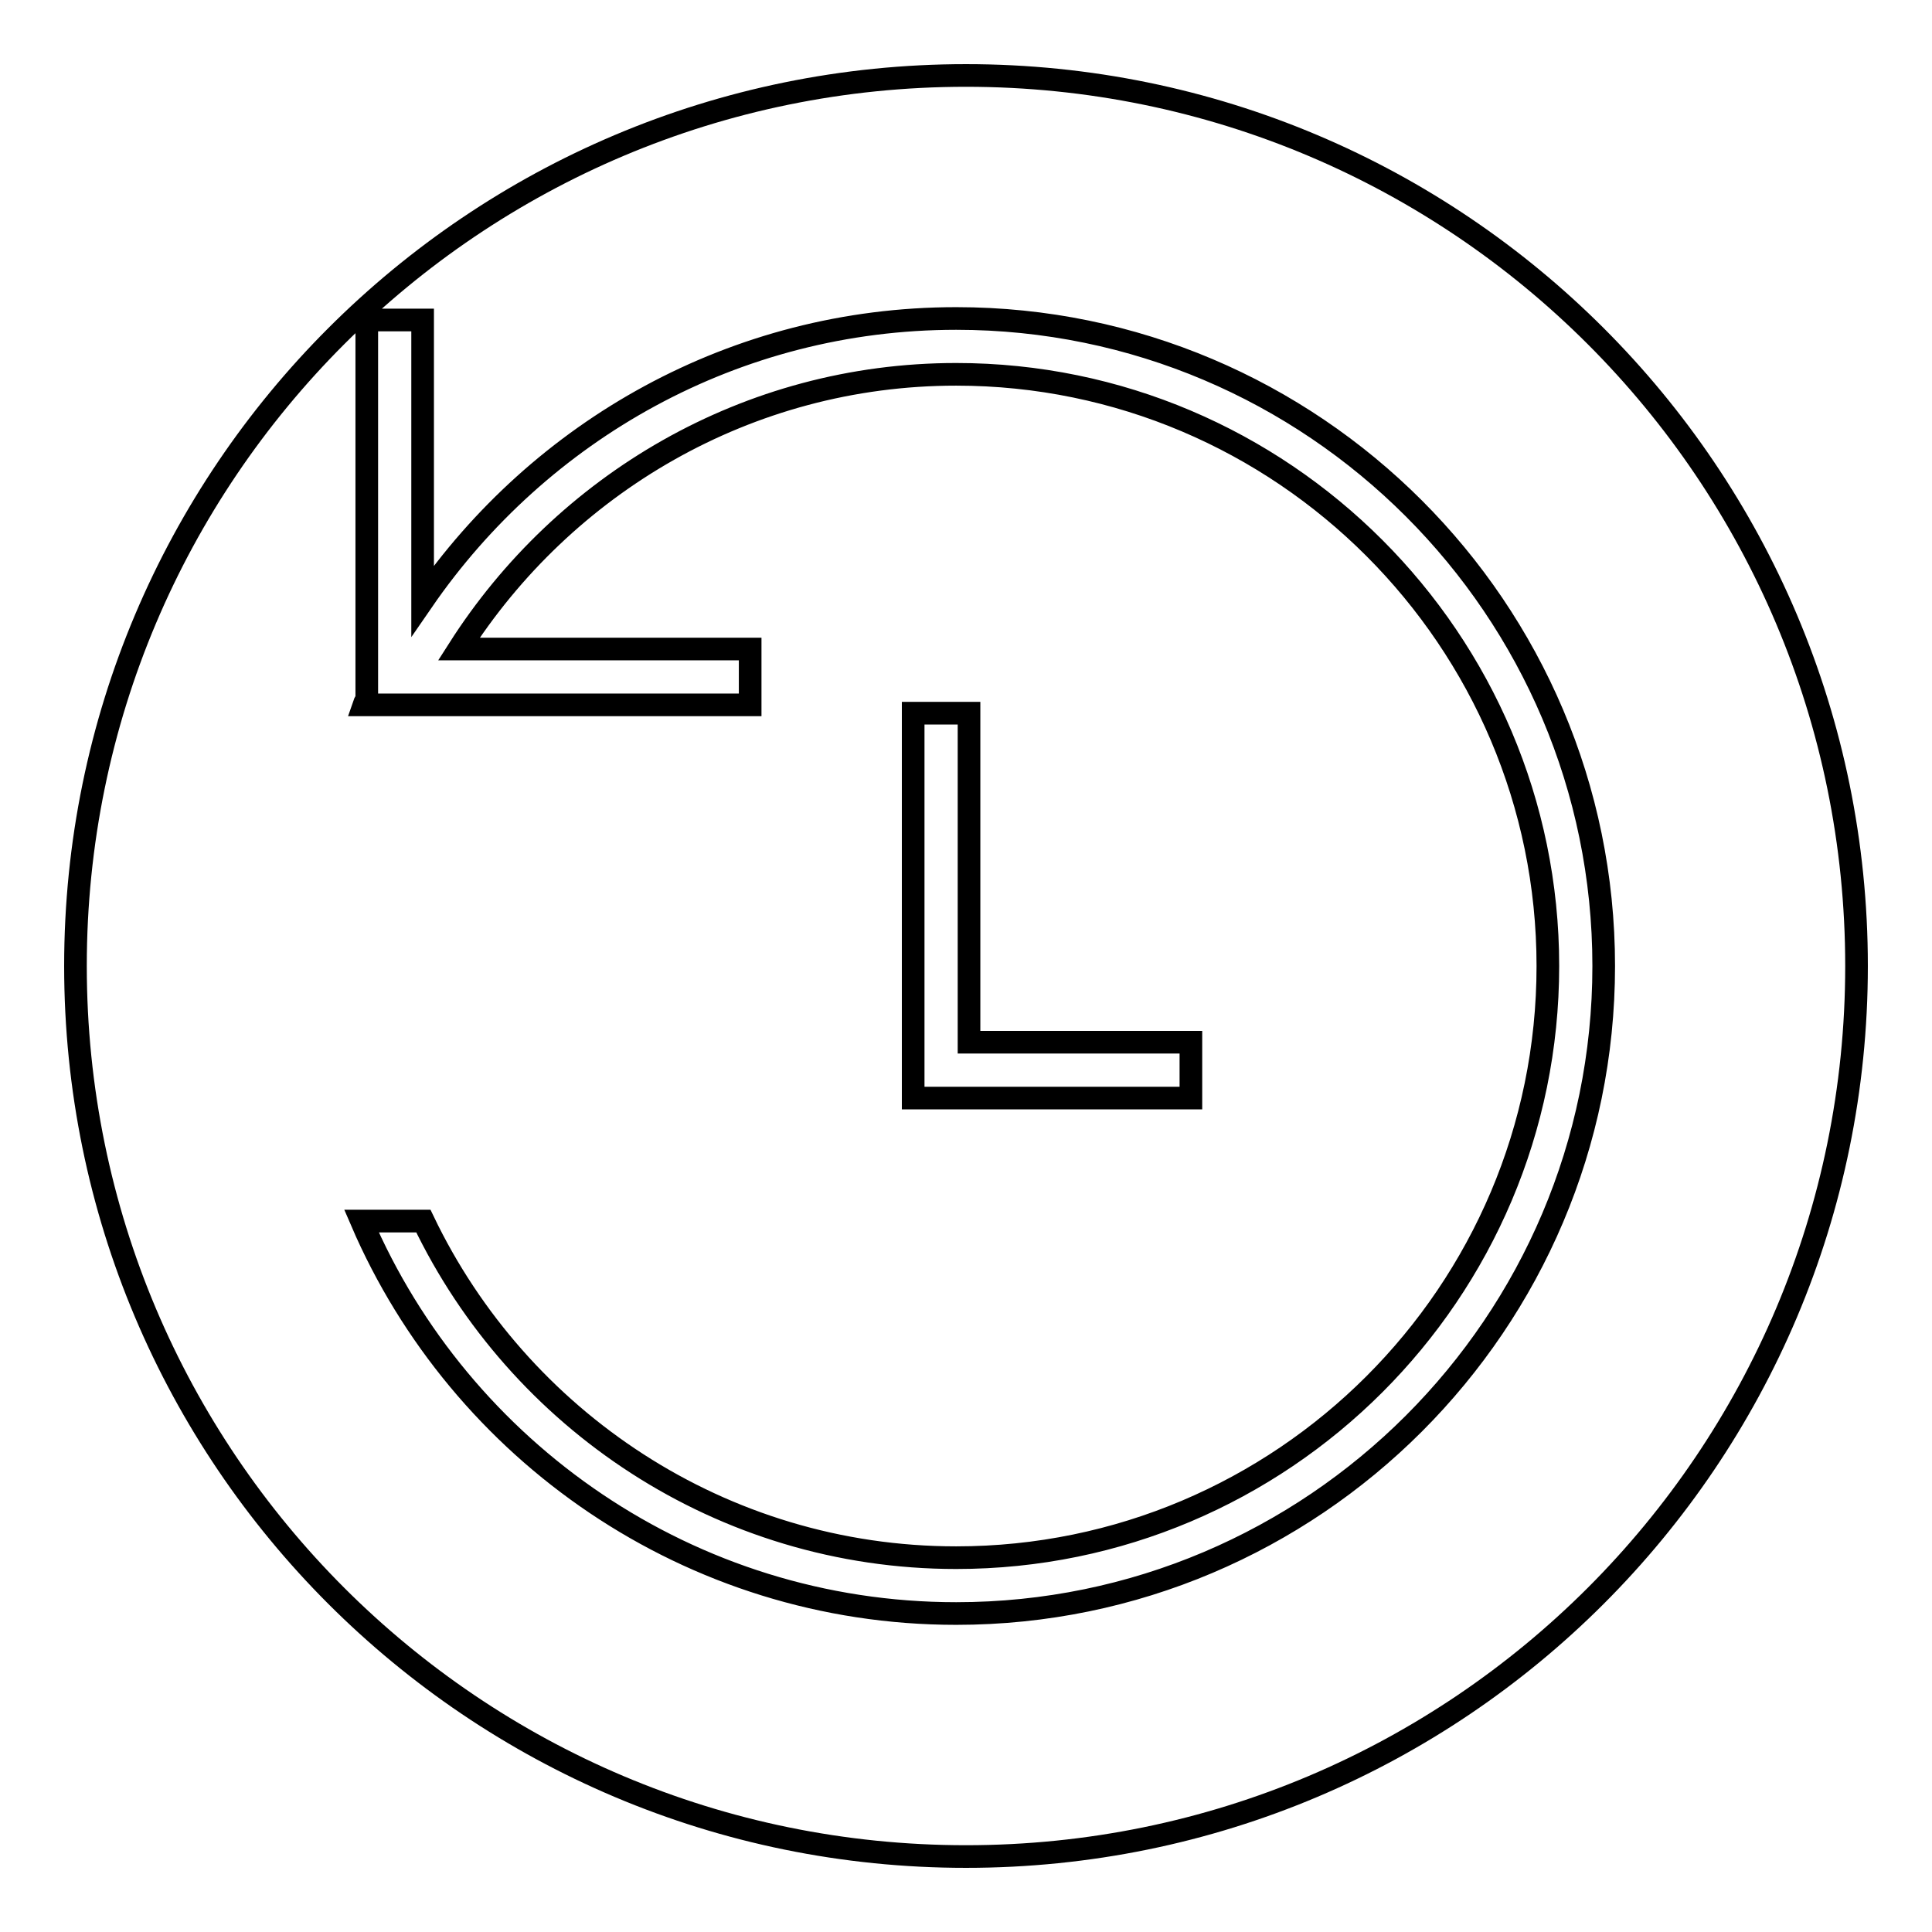<?xml version="1.0" encoding="utf-8"?>
<!-- Svg Vector Icons : http://www.onlinewebfonts.com/icon -->
<!DOCTYPE svg PUBLIC "-//W3C//DTD SVG 1.1//EN" "http://www.w3.org/Graphics/SVG/1.1/DTD/svg11.dtd">
<svg version="1.1" xmlns="http://www.w3.org/2000/svg" xmlns:xlink="http://www.w3.org/1999/xlink" x="0px" y="0px" viewBox="0 0 256 256" enable-background="new 0 0 256 256" xml:space="preserve">
<g><g><path stroke-width="3" fill-opacity="0" stroke="#000000"  d="M128,10C62.8,10,10,62.8,10,128c0,65.2,52.8,118,118,118c65.2,0,118-52.8,118-118C246,62.8,193.2,10,128,10z M126.7,213.8c-35.3,0-65.7-21.5-78.8-52h8.2c12.6,26.3,39.5,44.6,70.6,44.6c43.2,0,78.4-35.1,78.4-78.4c0-43.2-35.2-78.4-78.4-78.4c-27.7,0-52,14.6-65.9,36.4h38.6v7.4H56.5h-7.9h-0.4c0.1-0.3,0.3-0.5,0.4-0.8V42.4H56v37.2c15.5-22.5,41.3-37.4,70.7-37.4c47.3,0,85.8,38.5,85.8,85.8C212.5,175.3,174,213.8,126.7,213.8z M157.8,138.1v7.4H121V94.5h7.4v43.6H157.8z"/></g></g>
</svg>